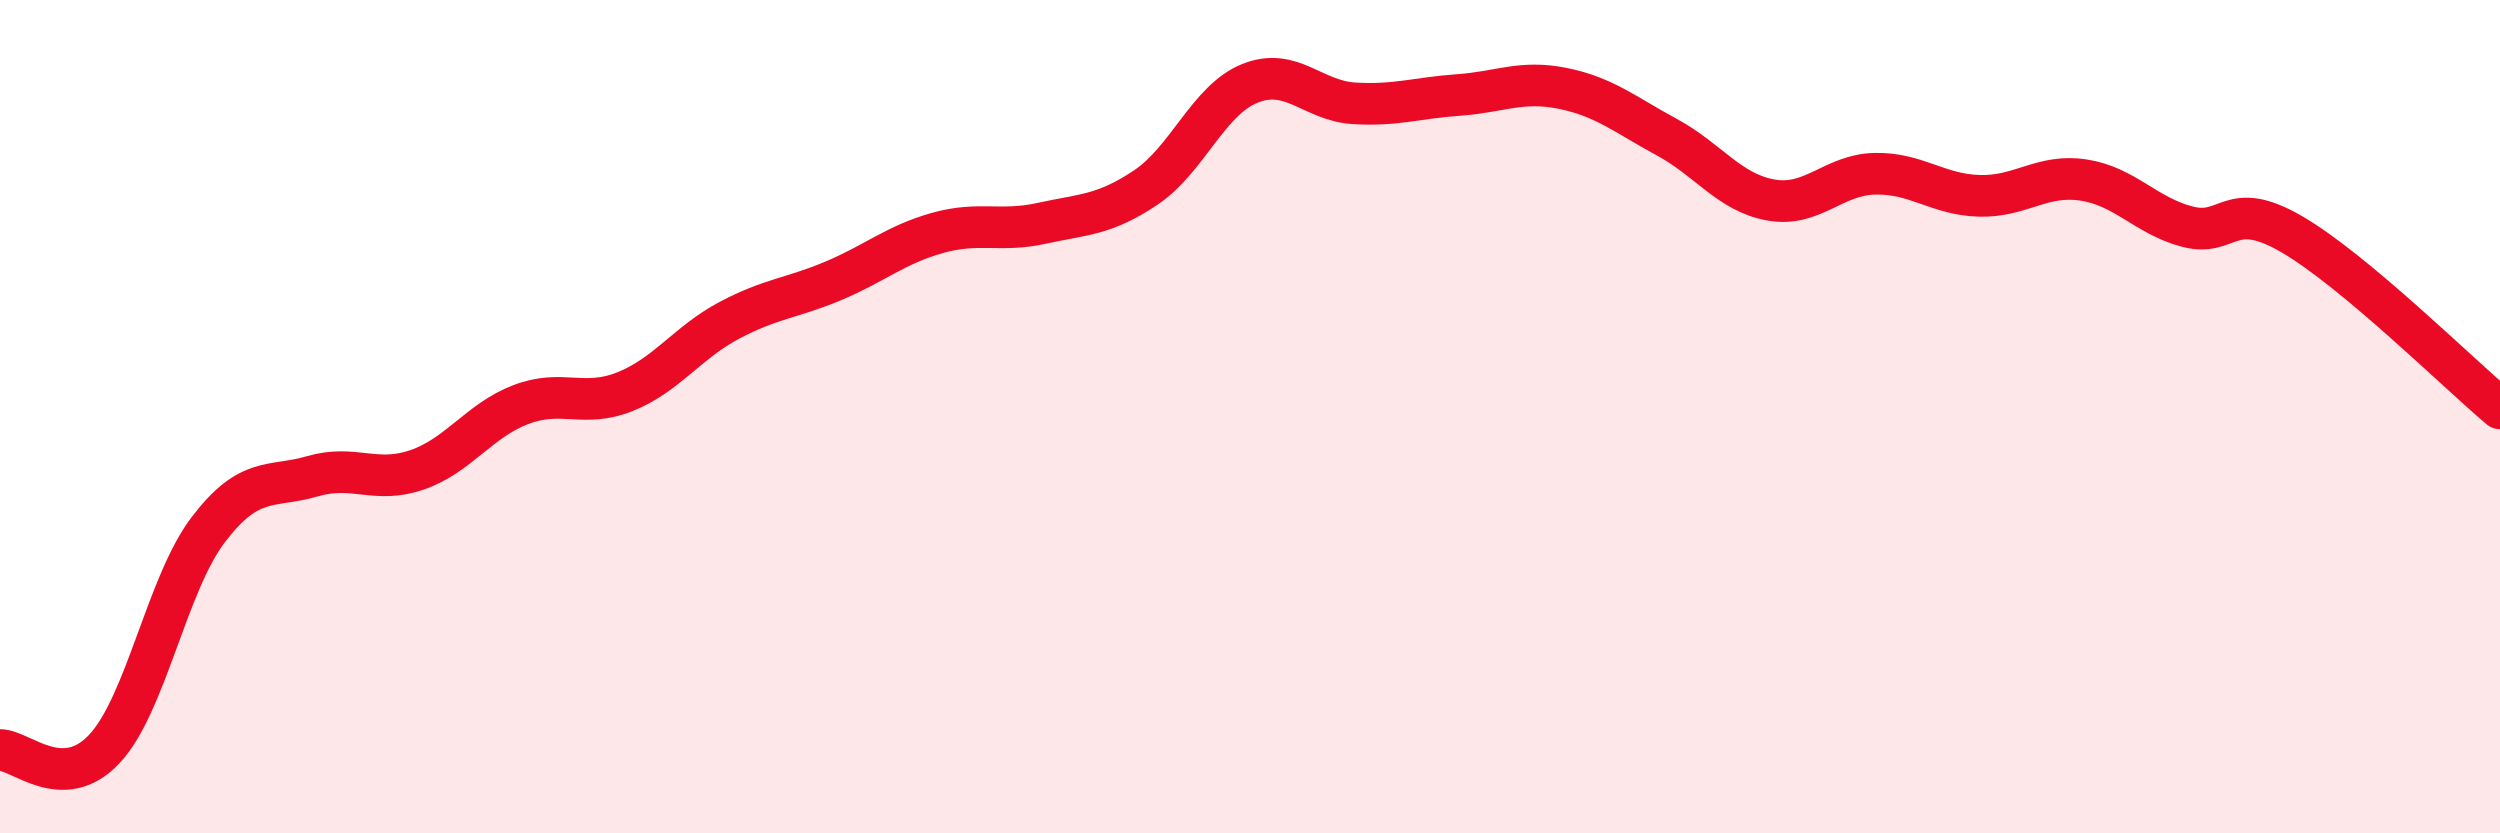 
    <svg width="60" height="20" viewBox="0 0 60 20" xmlns="http://www.w3.org/2000/svg">
      <path
        d="M 0,18 C 0.5,18 1.5,19.04 2.5,17.98 C 3.5,16.92 4,14.02 5,12.71 C 6,11.4 6.5,11.72 7.5,11.43 C 8.5,11.14 9,11.62 10,11.28 C 11,10.94 11.5,10.09 12.5,9.71 C 13.5,9.33 14,9.8 15,9.4 C 16,9 16.5,8.22 17.5,7.69 C 18.5,7.16 19,7.16 20,6.74 C 21,6.32 21.5,5.87 22.5,5.59 C 23.5,5.31 24,5.58 25,5.36 C 26,5.14 26.5,5.17 27.5,4.5 C 28.5,3.83 29,2.4 30,2 C 31,1.6 31.5,2.42 32.5,2.48 C 33.5,2.54 34,2.35 35,2.28 C 36,2.21 36.5,1.92 37.5,2.12 C 38.5,2.32 39,2.75 40,3.29 C 41,3.83 41.5,4.62 42.5,4.8 C 43.5,4.98 44,4.19 45,4.17 C 46,4.15 46.5,4.67 47.5,4.7 C 48.5,4.73 49,4.17 50,4.32 C 51,4.47 51.5,5.18 52.5,5.44 C 53.5,5.7 53.5,4.75 55,5.62 C 56.5,6.49 59,8.96 60,9.8L60 20L0 20Z"
        fill="#EB0A25"
        opacity="0.1"
        stroke-linecap="round"
        stroke-linejoin="round"
      />
      <path
        d="M 0,18 C 0.5,18 1.5,19.04 2.5,17.98 C 3.5,16.92 4,14.02 5,12.71 C 6,11.4 6.5,11.72 7.5,11.43 C 8.5,11.14 9,11.62 10,11.28 C 11,10.94 11.5,10.09 12.5,9.71 C 13.5,9.33 14,9.8 15,9.4 C 16,9 16.5,8.22 17.5,7.69 C 18.5,7.16 19,7.16 20,6.74 C 21,6.32 21.5,5.87 22.5,5.59 C 23.5,5.31 24,5.58 25,5.36 C 26,5.14 26.5,5.17 27.5,4.5 C 28.5,3.83 29,2.4 30,2 C 31,1.6 31.5,2.42 32.5,2.48 C 33.5,2.54 34,2.35 35,2.28 C 36,2.21 36.5,1.92 37.5,2.12 C 38.5,2.32 39,2.75 40,3.29 C 41,3.83 41.5,4.62 42.5,4.8 C 43.5,4.98 44,4.19 45,4.17 C 46,4.15 46.5,4.67 47.5,4.7 C 48.5,4.73 49,4.17 50,4.32 C 51,4.47 51.5,5.18 52.5,5.44 C 53.5,5.7 53.5,4.75 55,5.62 C 56.5,6.49 59,8.96 60,9.8"
        stroke="#EB0A25"
        stroke-width="1"
        fill="none"
        stroke-linecap="round"
        stroke-linejoin="round"
      />
    </svg>
  